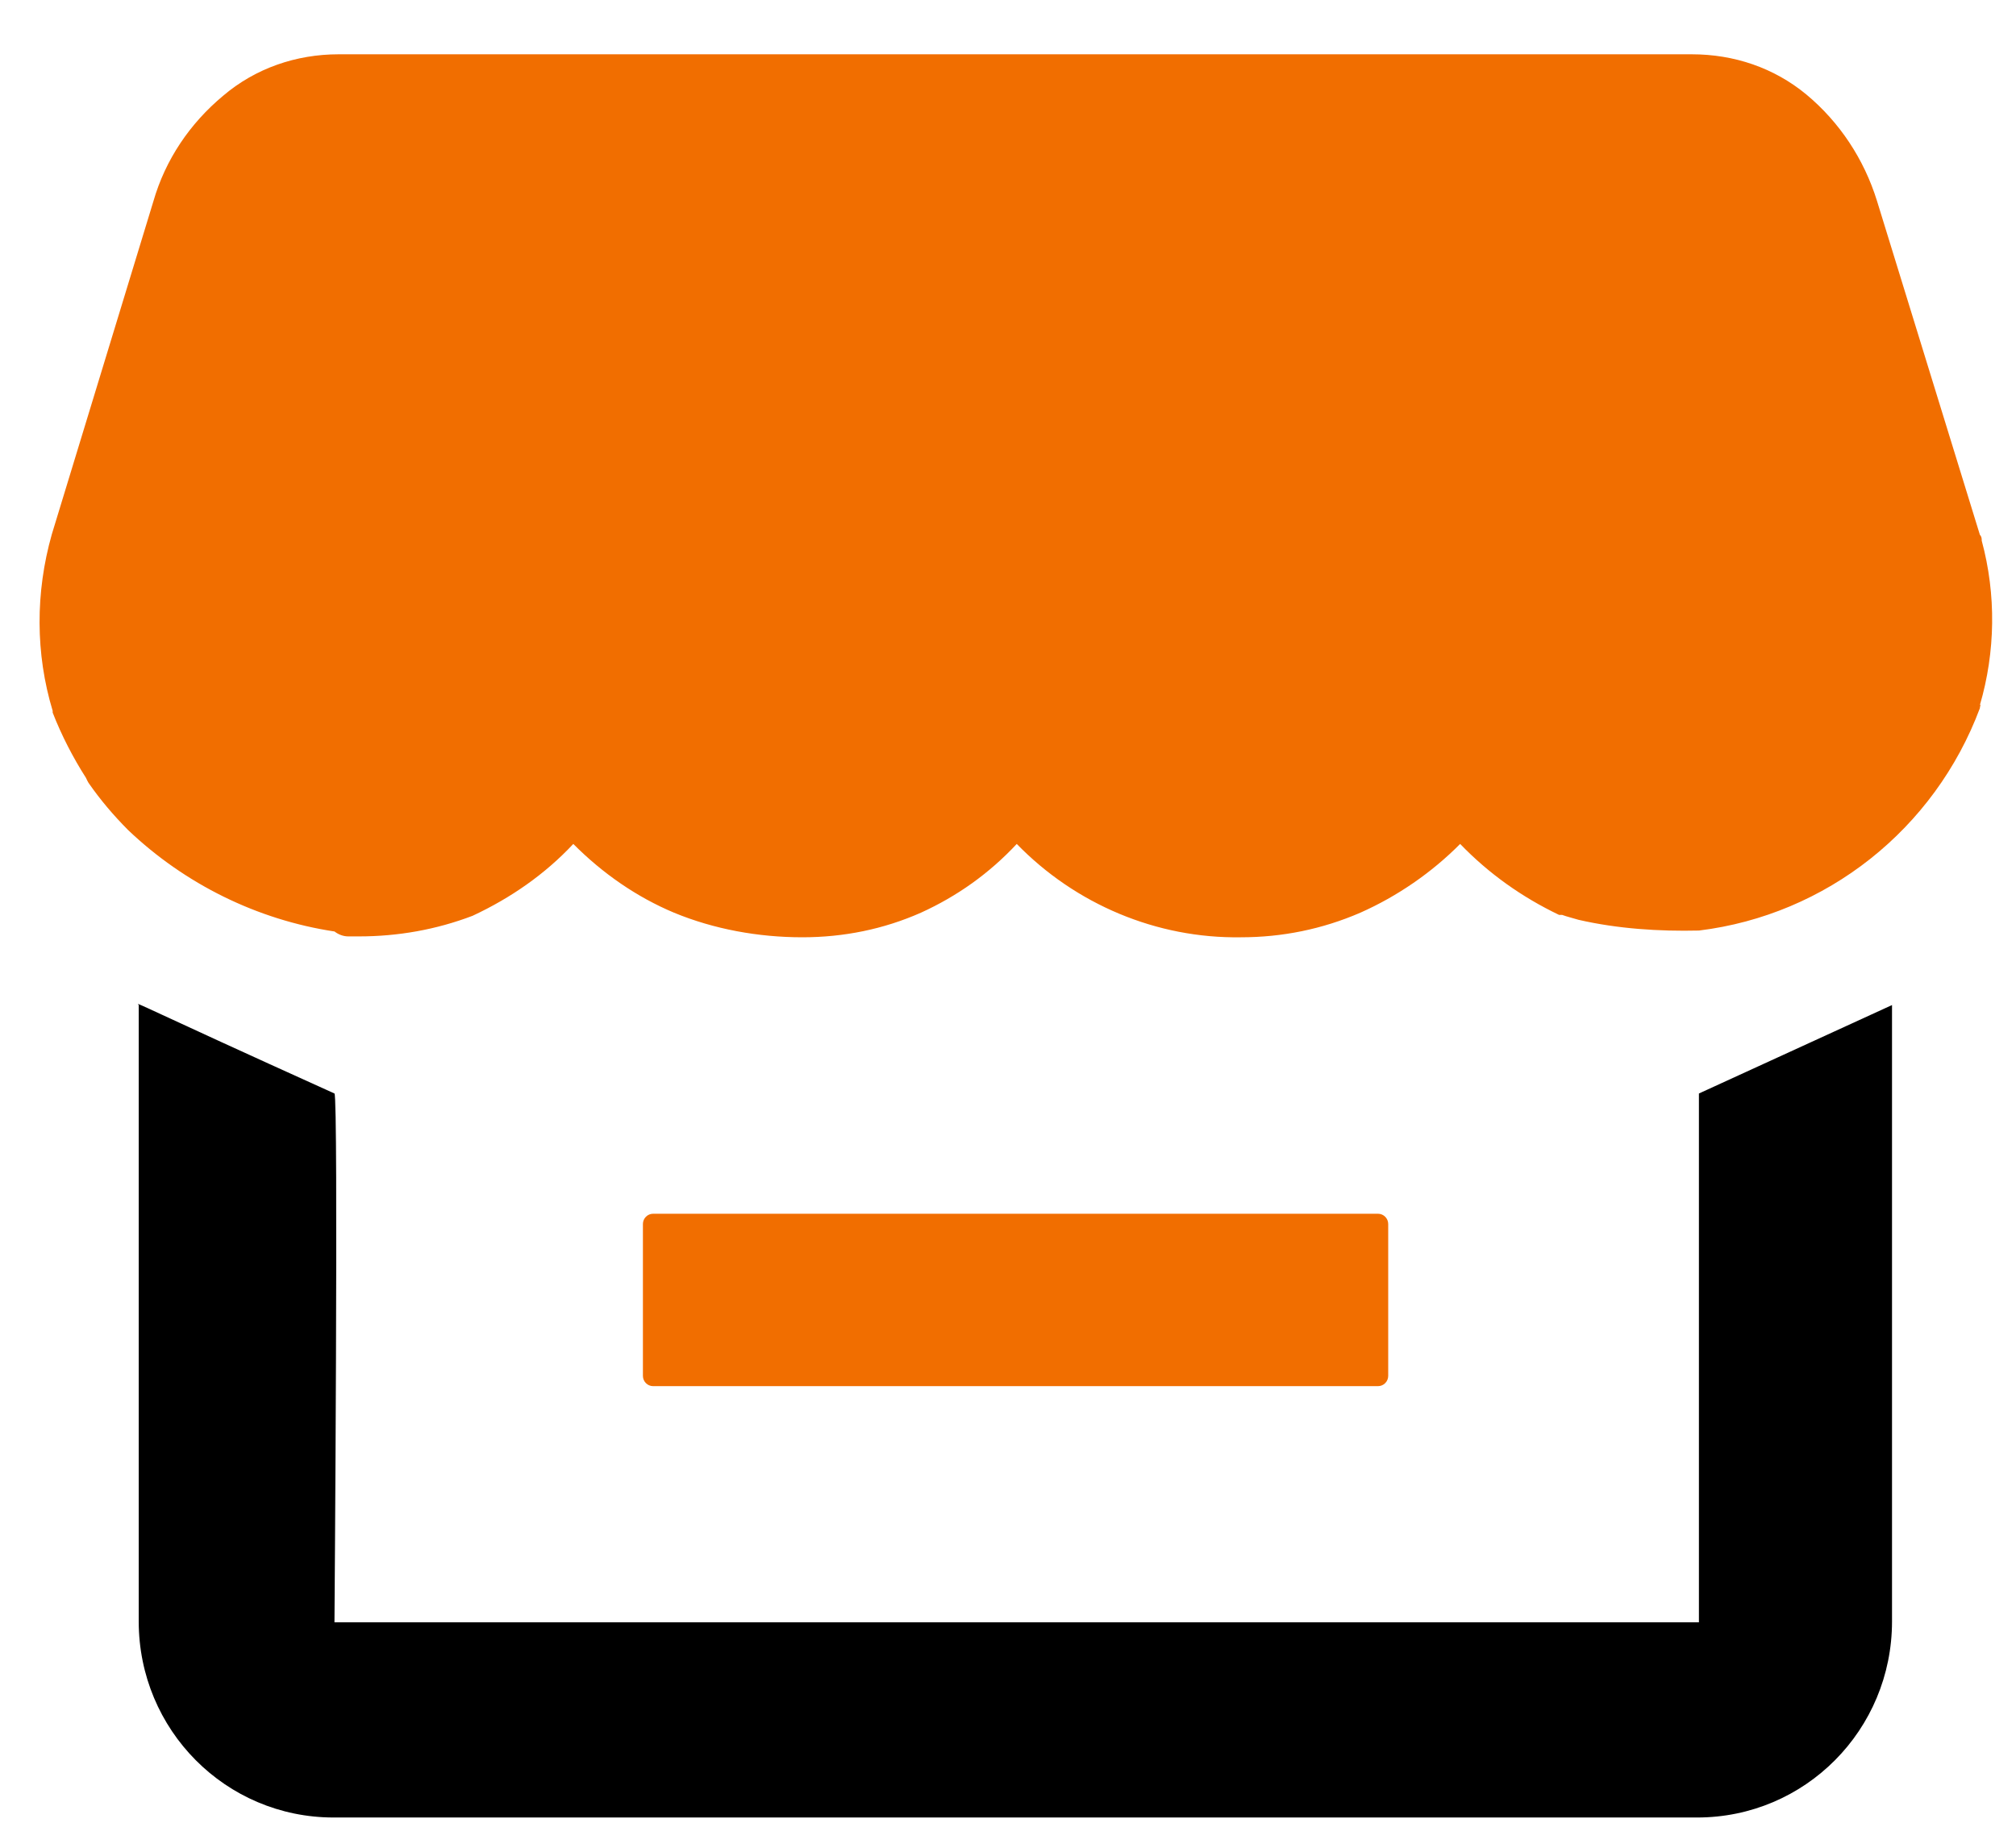 <svg width="32" height="29" viewBox="0 0 32 29" fill="none" xmlns="http://www.w3.org/2000/svg">
<path d="M31.427 11.193C31.674 10.349 31.688 9.441 31.456 8.584C31.456 8.555 31.456 8.52 31.427 8.491L29.793 3.188C29.588 2.528 29.201 1.94 28.672 1.5C28.158 1.075 27.524 0.862 26.855 0.862H5.373C4.704 0.862 4.056 1.082 3.541 1.521C3.013 1.961 2.625 2.535 2.435 3.195L0.822 8.484C0.561 9.406 0.561 10.377 0.836 11.285V11.313C0.977 11.675 1.16 12.029 1.364 12.348C1.378 12.377 1.393 12.412 1.414 12.441C1.597 12.703 1.801 12.944 2.034 13.178C2.935 14.036 4.084 14.603 5.31 14.788C5.373 14.837 5.451 14.866 5.528 14.866H5.697C6.317 14.866 6.923 14.759 7.501 14.539C8.107 14.256 8.649 13.88 9.1 13.398C9.565 13.866 10.108 14.242 10.7 14.49C11.334 14.752 12.038 14.88 12.736 14.88C13.391 14.88 14.025 14.752 14.617 14.49C15.195 14.227 15.702 13.866 16.139 13.398C17.069 14.355 18.358 14.901 19.697 14.88C20.352 14.88 20.986 14.752 21.592 14.49C22.184 14.227 22.726 13.852 23.177 13.398C23.628 13.866 24.156 14.242 24.748 14.525H24.797C24.875 14.554 24.967 14.575 25.058 14.603C25.678 14.745 26.333 14.788 26.968 14.773C28.99 14.525 30.709 13.164 31.427 11.242C31.427 11.228 31.427 11.214 31.441 11.193H31.427Z" fill="#F16E00"/>
<path d="M21.873 19.269H10.367C10.278 19.269 10.205 19.342 10.205 19.432V21.843C10.205 21.933 10.278 22.006 10.367 22.006H21.873C21.962 22.006 22.035 21.933 22.035 21.843V19.432C22.035 19.342 21.962 19.269 21.873 19.269Z" fill="#F16E00"/>
<path d="M26.967 17.36V25.755H5.309C5.309 25.755 5.373 17.403 5.309 17.36C2.202 15.956 2.139 15.892 2.202 15.956V25.741C2.202 27.464 3.583 28.854 5.295 28.854H26.939C28.651 28.854 30.032 27.464 30.032 25.741V15.956" fill="black"/>
</svg>
